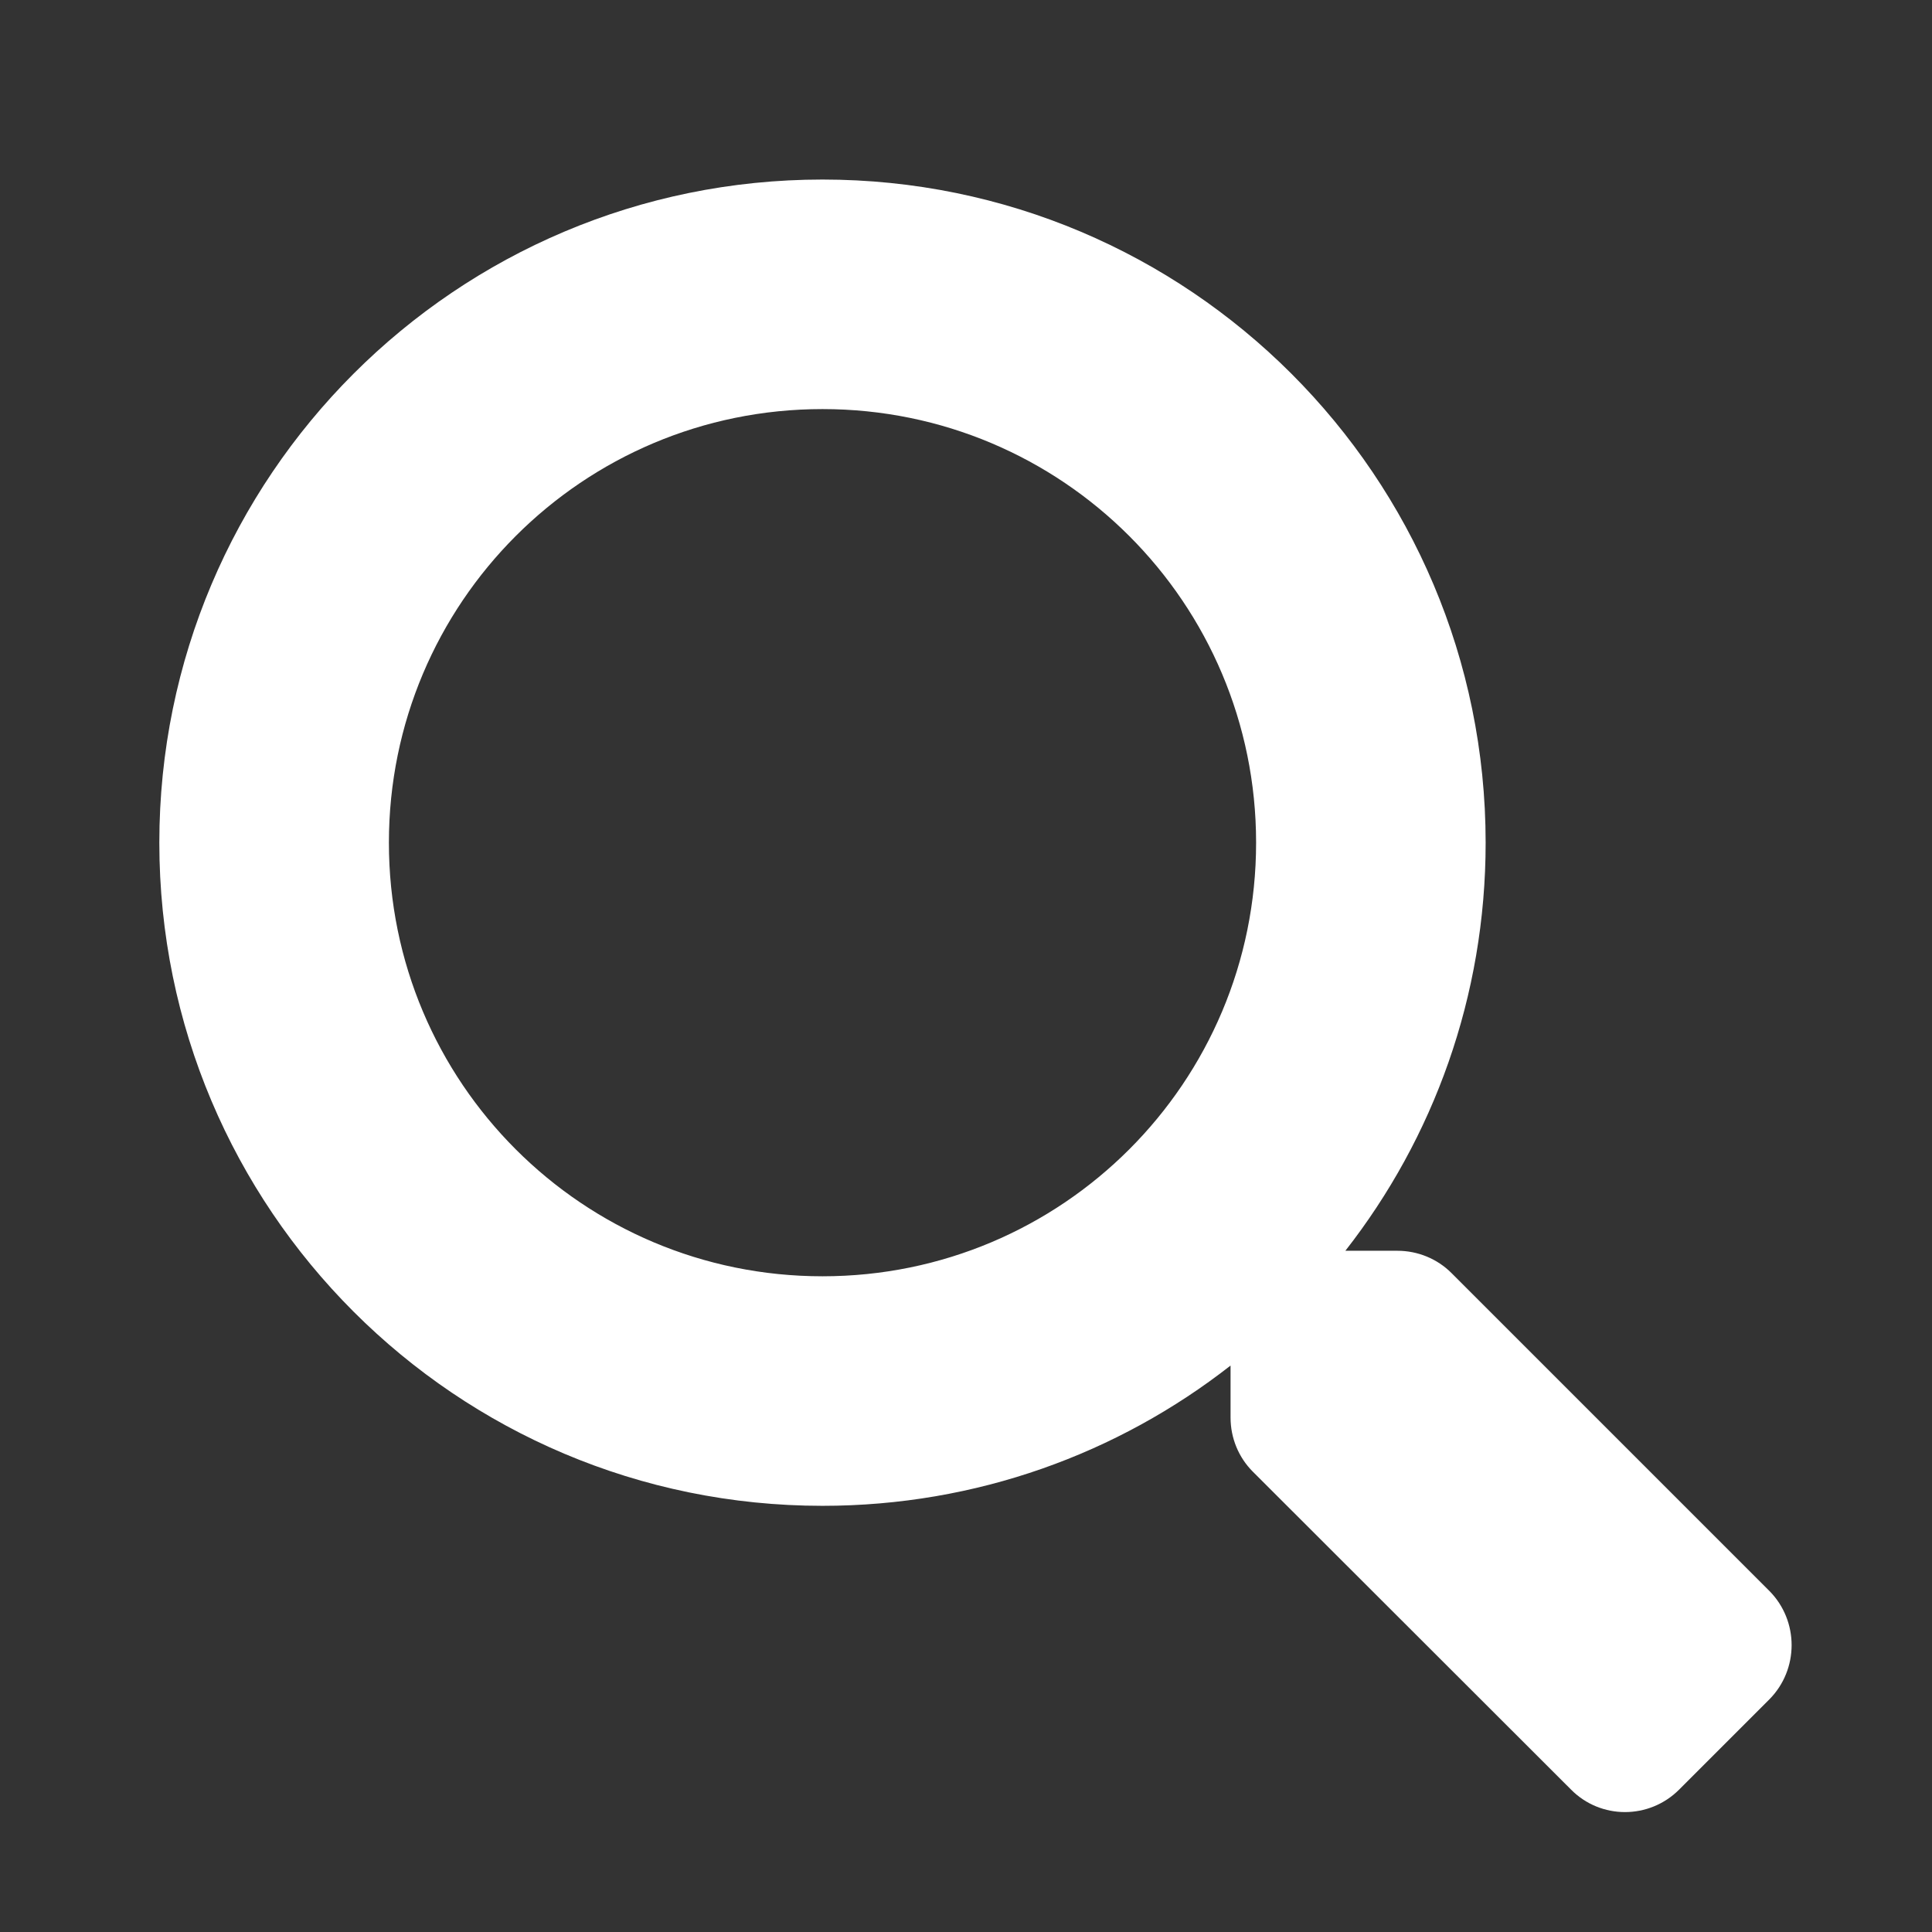 <?xml version="1.0" encoding="utf-8"?>
<!-- Generator: Adobe Illustrator 17.0.0, SVG Export Plug-In . SVG Version: 6.00 Build 0)  -->
<!DOCTYPE svg PUBLIC "-//W3C//DTD SVG 1.1//EN" "http://www.w3.org/Graphics/SVG/1.1/DTD/svg11.dtd">
<svg version="1.1" id="Capa_1" xmlns="http://www.w3.org/2000/svg" xmlns:xlink="http://www.w3.org/1999/xlink" x="0px" y="0px"
	 width="58px" height="58px" viewBox="0 0 58 58" enable-background="new 0 0 58 58" xml:space="preserve">
<rect x="0" y="0" width="58" height="58" fill="#333333" stroke="none"/>
<path fill="#FFFFFF" d="M53.118,51.016l-2.709,2.709c-0.9,0.9-2.355,0.9-3.245,0l-9.552-9.543c-0.431-0.431-0.67-1.015-0.67-1.627
	v-1.56c-3.379,2.642-7.628,4.211-12.251,4.211c-10.997,0-19.908-8.911-19.908-19.908S13.694,5.39,24.692,5.39S44.6,14.3,44.6,25.298
	c0,4.623-1.57,8.873-4.211,12.251h1.56c0.613,0,1.196,0.239,1.627,0.67l9.543,9.543C54.008,48.661,54.008,50.116,53.118,51.016z
	 M37.709,25.298c0-7.198-5.819-13.017-13.017-13.017S11.675,18.1,11.675,25.298s5.819,13.017,13.017,13.017
	S37.709,32.495,37.709,25.298z"/>
</svg>
